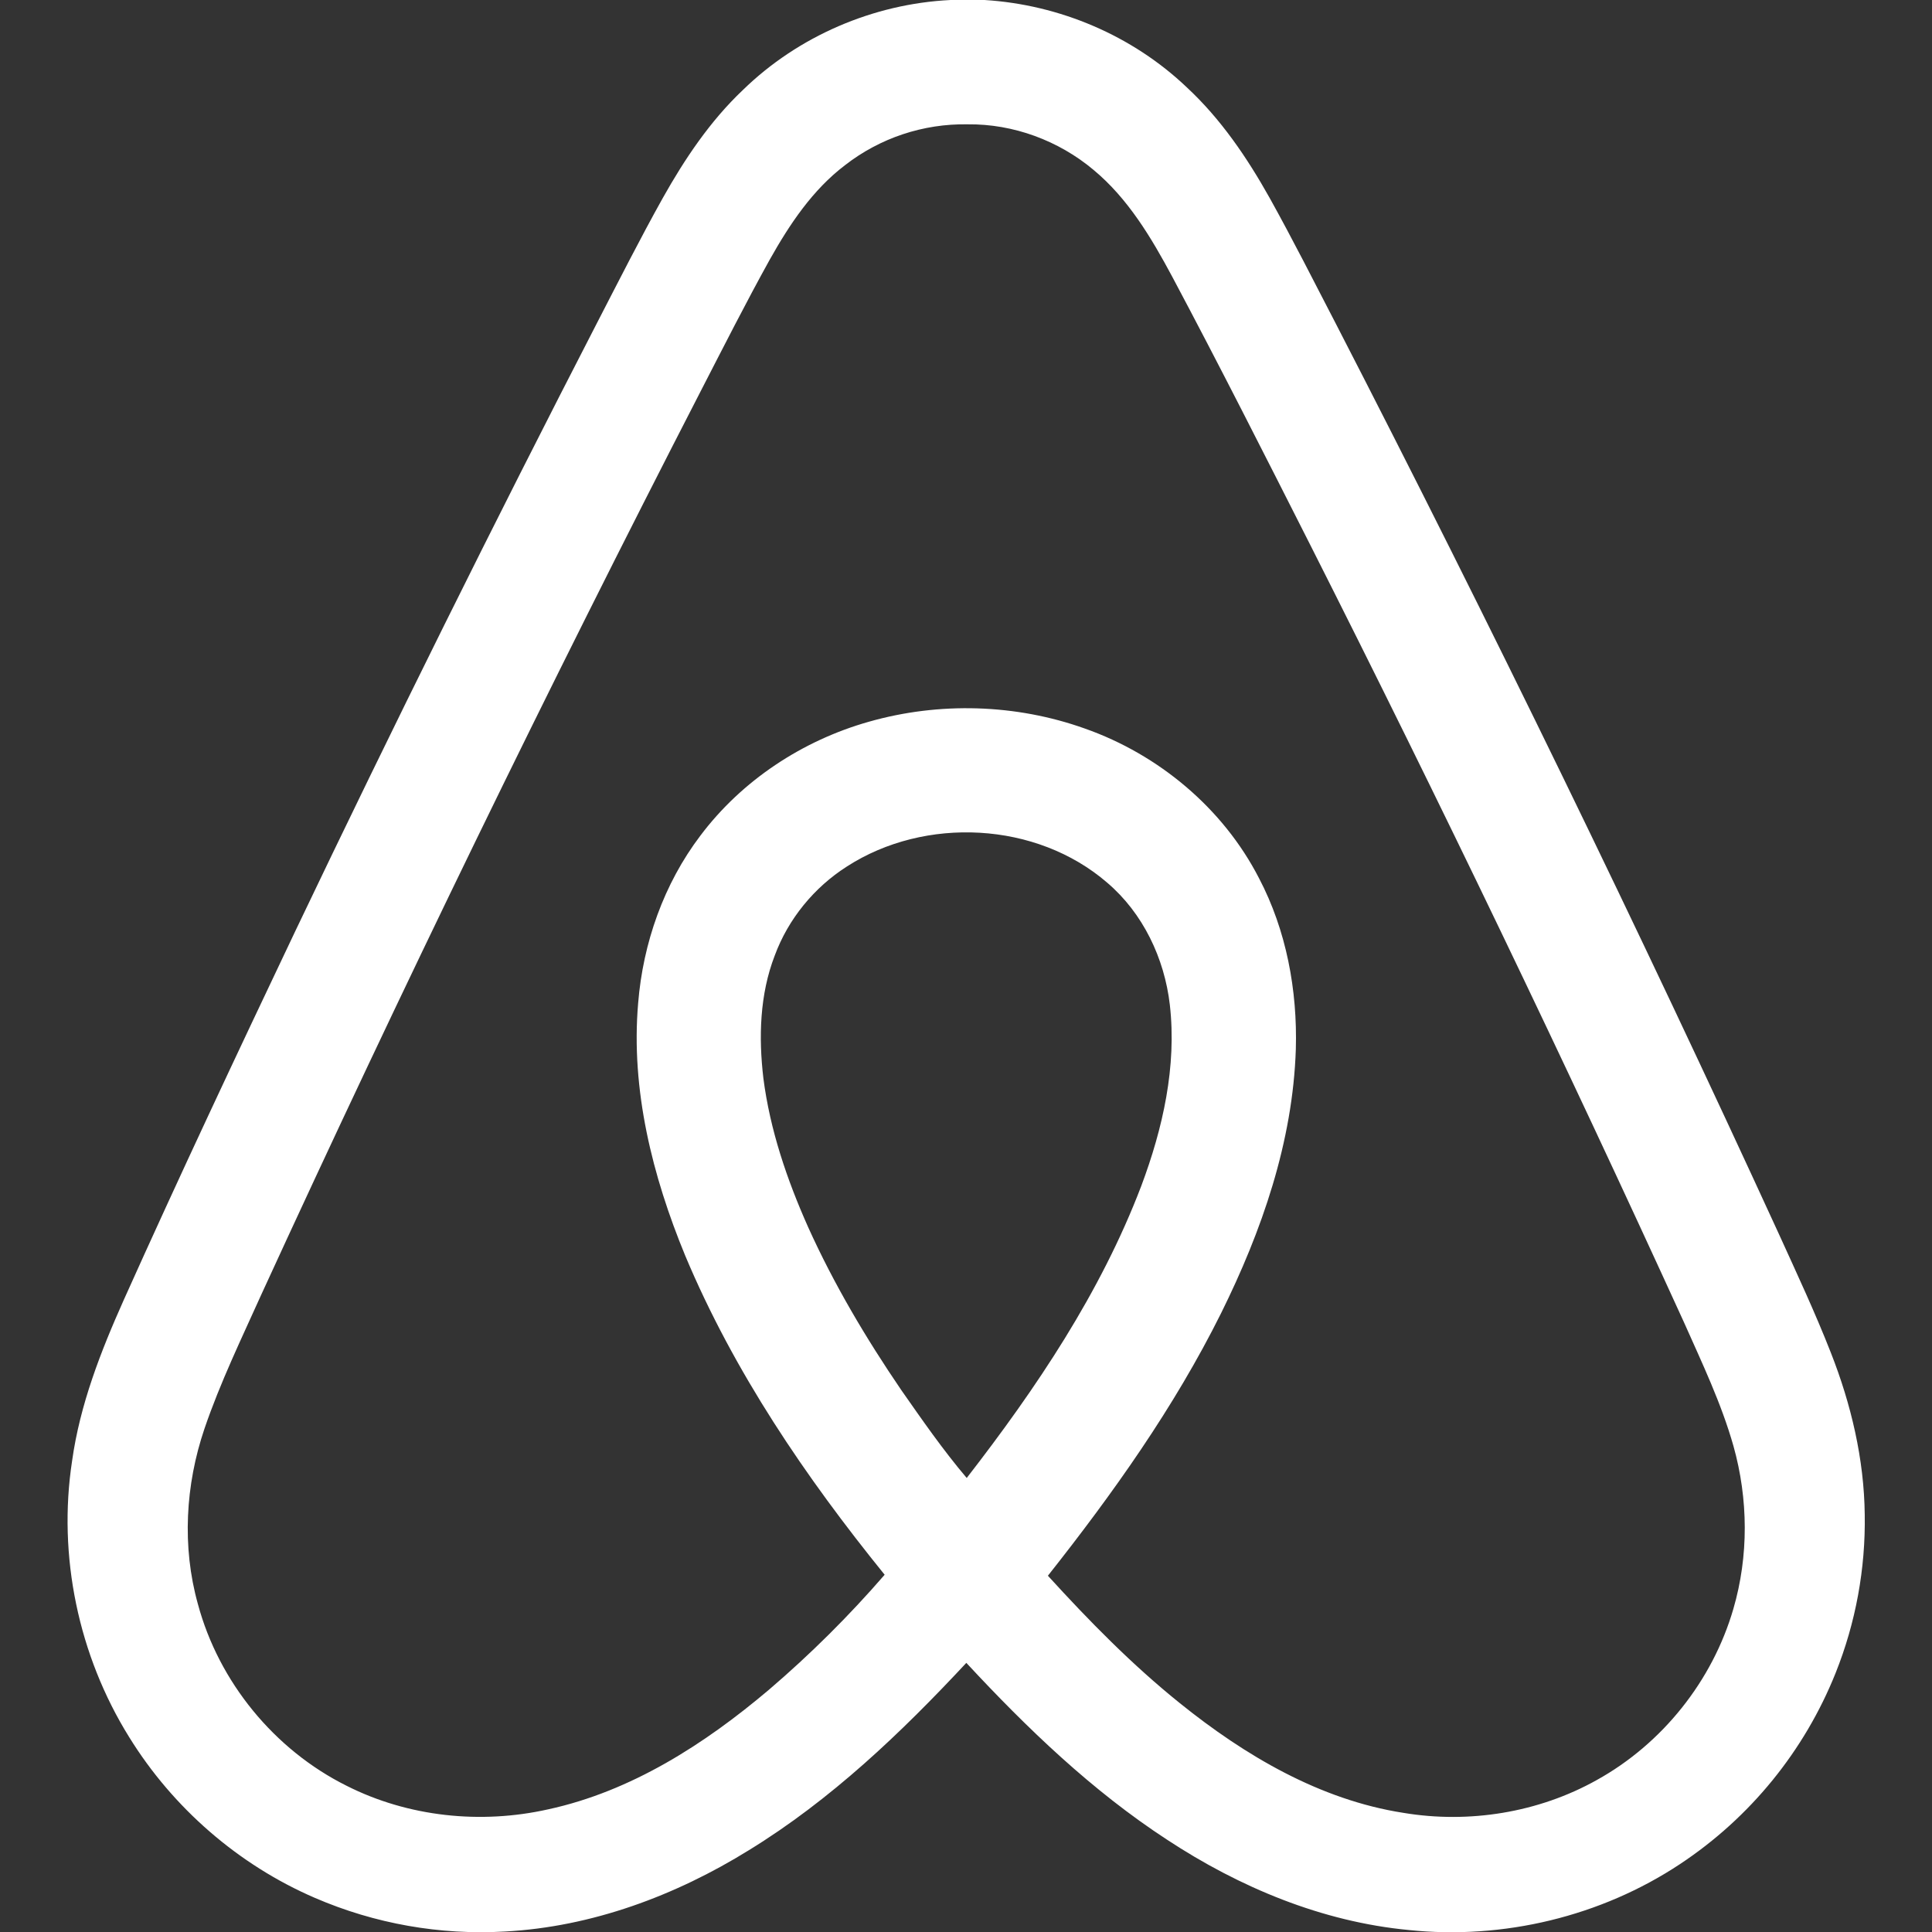 <?xml version="1.0" encoding="UTF-8" standalone="no"?>
<!DOCTYPE svg PUBLIC "-//W3C//DTD SVG 1.1//EN" "http://www.w3.org/Graphics/SVG/1.1/DTD/svg11.dtd">
<svg width="100%" height="100%" viewBox="0 0 2500 2500" version="1.1" xmlns="http://www.w3.org/2000/svg" xmlns:xlink="http://www.w3.org/1999/xlink" xml:space="preserve" xmlns:serif="http://www.serif.com/" style="fill-rule:evenodd;clip-rule:evenodd;stroke-linejoin:round;stroke-miterlimit:1.414;">
    <rect x="0" y="0" width="2500" height="2500" fill="#333333" stroke="none"/>
    <g transform="matrix(1.64,0,0,1.64,-798.011,-184.458)">
        <path d="M1957.91,1307.53C1957.42,1263.73 1947.17,1220.48 1931.2,1179.85C1918.88,1148.4 1904.56,1117.78 1890.59,1087.04C1779.37,844.667 1662.66,604.855 1540.55,367.788C1523.38,334.663 1506.56,301.338 1488.42,268.725C1470.6,236.913 1449.85,206.288 1422.99,181.388C1380.12,140.525 1322.61,116.163 1263.59,112.488L1236.41,112.488C1175.65,115.488 1116.34,140.988 1072.74,183.488C1046.86,208 1026.84,237.888 1009.49,268.813C991.588,300.888 975.013,333.688 958.163,366.288C876.224,525.341 796.698,685.626 719.612,847.088C673.663,943.713 628.1,1040.5 584.275,1138.08C566.1,1178.73 549.663,1220.76 543.475,1265.14C532.013,1340.06 548.45,1418.7 588.475,1483.04C622.975,1538.92 674.763,1583.96 735.125,1609.98C782.311,1630.34 833.603,1639.42 884.913,1636.49C953.45,1632.85 1019.54,1608.23 1077.53,1572.29C1142.21,1532.59 1197.54,1479.79 1249.05,1424.51C1296.95,1476.14 1348.21,1525.4 1407.39,1564.01C1464.54,1601.61 1529.7,1628.84 1598.24,1635.31C1672.67,1643.09 1749.8,1624.64 1812.28,1583.2C1867.53,1546.59 1910.33,1494 1934.95,1432.46C1950.81,1392.75 1958.61,1350.28 1957.91,1307.53ZM1249.36,1278.62C1230.67,1256.62 1214.21,1232.83 1197.67,1209.2C1169.85,1168.39 1144.55,1125.73 1124.2,1080.65C1107.53,1043.25 1094.14,1003.99 1088.91,963.213C1085.1,930.863 1086.01,897.113 1097.89,866.4C1108.51,837.6 1128.94,812.65 1154.81,796.163C1216.46,756.375 1304.34,760.675 1360.2,808.938C1388.48,833.025 1405.36,868.638 1409.61,905.237C1415.17,953.887 1404.11,1002.75 1387.12,1048.12C1355.05,1132.33 1304.28,1207.8 1249.36,1278.62ZM1854.28,1381.81C1837.8,1438.67 1798.2,1488.35 1746.39,1517.01C1700.46,1542.7 1645.65,1551.5 1593.88,1542.85C1527.94,1532.59 1468.78,1497.6 1417.51,1456.3C1379.84,1426.03 1345.91,1391.42 1313.41,1355.76C1364.73,1290.86 1413.06,1222.96 1449.99,1148.74C1482.21,1083.74 1506.7,1013.31 1509.03,940.225C1510.34,893.85 1501.61,846.625 1479.95,805.337C1451.59,750.175 1400.78,707.8 1342.53,687.3C1288.11,667.862 1227.62,666.125 1172.11,681.95C1119.76,696.763 1071.95,728.225 1039.19,771.838C1010.35,809.863 993.913,856.612 990.1,904.025C984.238,972.313 1001.35,1040.44 1027.24,1103.21C1065.72,1194.94 1122.21,1277.96 1184.6,1354.98C1156.47,1387.46 1125.94,1417.8 1093.28,1445.73C1042.62,1488.59 984.675,1525.9 919.025,1540.1C865.95,1552.01 808.688,1546.09 760.013,1521.46C703,1493.05 659.225,1439.54 642.713,1378.03C630.088,1332.84 632.888,1284.05 647.9,1239.79C660.388,1203.16 677.325,1168.26 693.175,1133.03C803.2,893.266 918.6,656.01 1039.29,421.438C1057.29,386.525 1075.01,351.45 1094.06,317.113C1109.61,289.45 1127.7,262.288 1153.26,242.863C1180.9,221.335 1215.1,209.933 1250.12,210.575C1286.12,210.15 1321.91,223.413 1349.45,246.55C1376.65,269.138 1395.03,300.038 1411.53,330.838C1448.83,400.9 1484.65,471.775 1520.49,542.575C1622.77,745.009 1721.05,949.44 1815.26,1155.75C1829.5,1187.8 1844.74,1219.6 1854.33,1253.42C1866.04,1295.14 1866.42,1340.19 1854.28,1381.81Z" style="fill:white;fill-rule:nonzero;"/>
    </g>
</svg>
